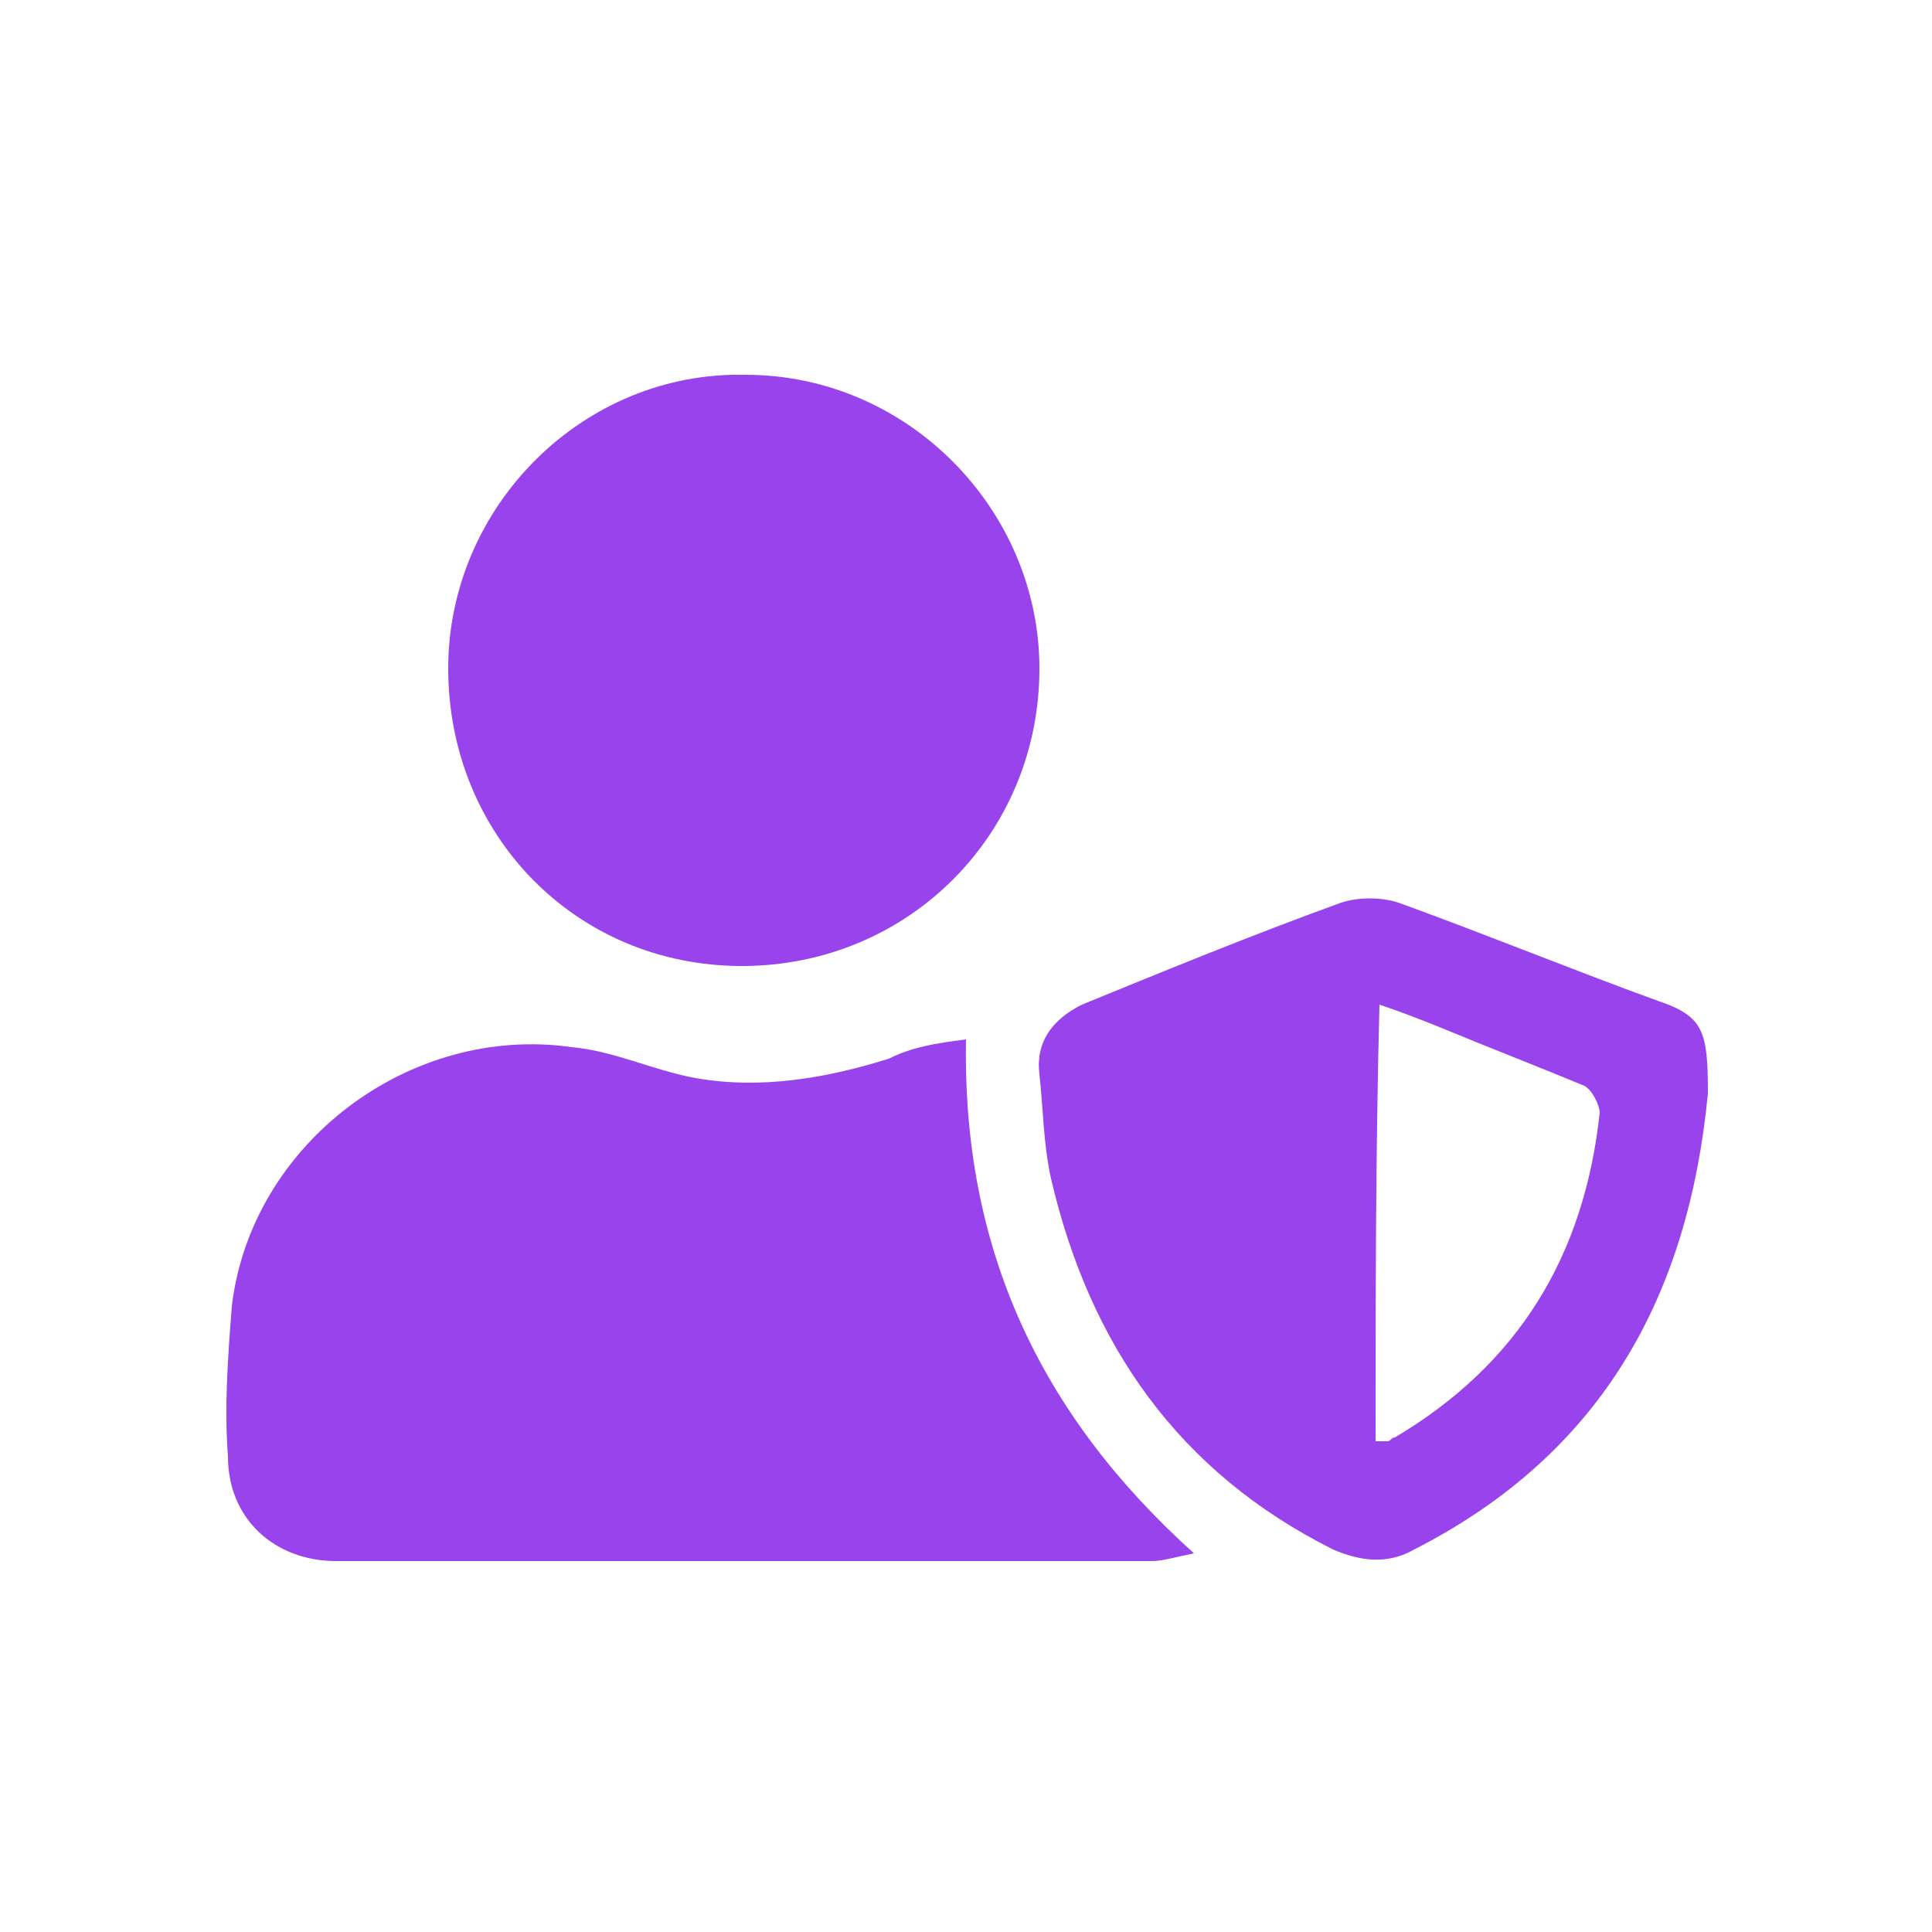 <?xml version="1.0" encoding="utf-8"?>
<!-- Generator: Adobe Illustrator 25.4.1, SVG Export Plug-In . SVG Version: 6.00 Build 0)  -->
<svg version="1.1" id="Layer_1" xmlns="http://www.w3.org/2000/svg" xmlns:xlink="http://www.w3.org/1999/xlink" x="0px" y="0px"
	 viewBox="0 0 50 50" style="enable-background:new 0 0 50 50;" xml:space="preserve">
<style type="text/css">
	.st0{fill:#9843EC;}
</style>
<g>
	<path class="st0" d="M25,26.9c-0.1,5.4,1.9,9.7,5.9,13.3c-0.5,0.1-0.8,0.2-1.1,0.2c-7,0-14.1,0-21.1,0c-1.6,0-2.8-1.1-2.8-2.7
		c-0.1-1.3,0-2.6,0.1-3.9c0.5-4.2,4.6-7.3,8.8-6.7c1.1,0.1,2.1,0.6,3.2,0.8c1.7,0.3,3.4,0,5-0.5C23.6,27.1,24.2,27,25,26.9z"/>
	<path class="st0" d="M19.2,25c-4.3,0-7.6-3.4-7.6-7.7c0-4.2,3.5-7.7,7.7-7.6c4.2,0,7.6,3.5,7.6,7.6C26.9,21.6,23.5,25,19.2,25z"/>
	<path class="st0" d="M44.2,28.3c-0.5,5.2-2.7,9.3-7.6,11.8c-0.7,0.4-1.4,0.3-2.1,0c-4-2-6.3-5.3-7.3-9.6c-0.2-0.9-0.2-1.8-0.3-2.7
		c-0.1-0.8,0.3-1.4,1.1-1.8c2.2-0.9,4.4-1.8,6.6-2.6c0.5-0.2,1.2-0.2,1.7,0c2.2,0.8,4.4,1.7,6.6,2.5C44.1,26.3,44.2,26.7,44.2,28.3z
		 M35.6,37.3c0.2,0,0.2,0,0.3,0c0.1,0,0.1-0.1,0.2-0.1c3.2-1.9,4.9-4.7,5.3-8.4c0-0.2-0.2-0.6-0.4-0.7c-1.2-0.5-2.5-1-3.7-1.5
		c-0.5-0.2-1-0.4-1.6-0.6C35.6,29.9,35.6,33.6,35.6,37.3z"/>
</g>
</svg>
